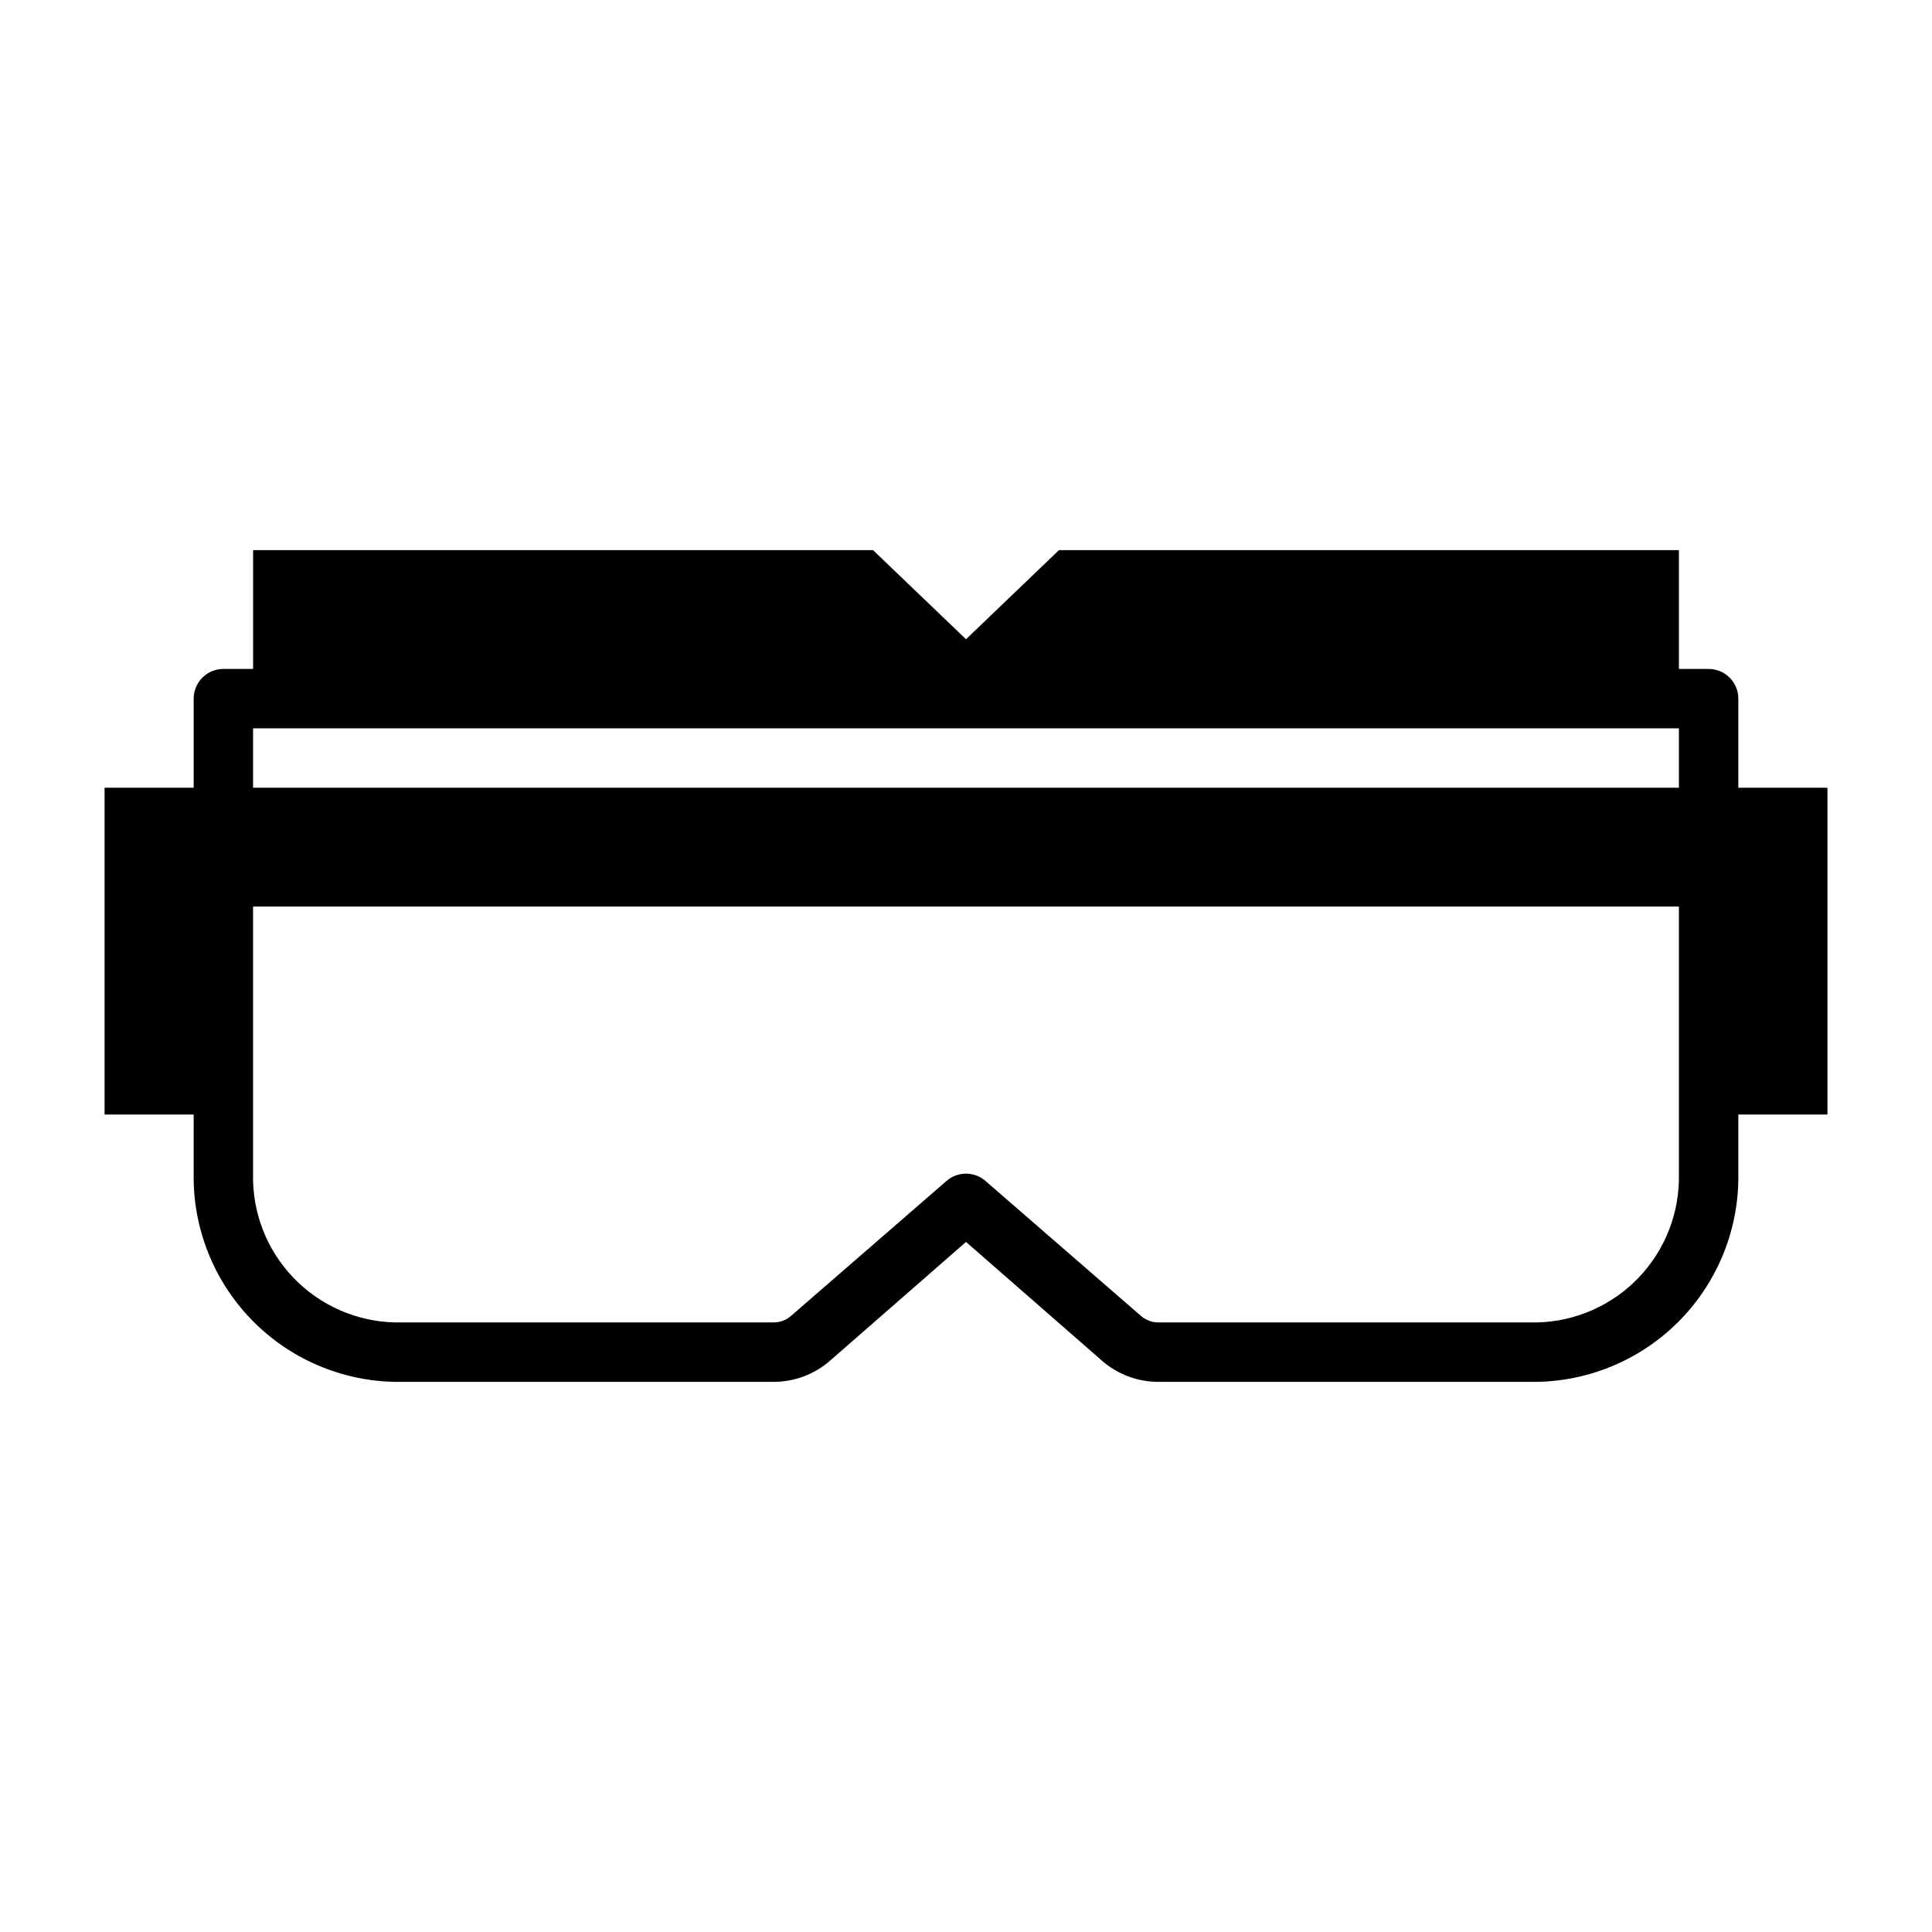 <?xml version="1.0" encoding="UTF-8"?>
<!-- Uploaded to: ICON Repo, www.svgrepo.com, Generator: ICON Repo Mixer Tools -->
<svg fill="#000000" width="800px" height="800px" version="1.1" viewBox="144 144 512 512" xmlns="http://www.w3.org/2000/svg">
 <path d="m195.32 455.1c-0.211 14.367 5.281 28.23 15.27 38.559s23.66 16.277 38.027 16.547h100.45c5.473-0.008 10.754-1.992 14.879-5.59l36.055-31.488 36.055 31.488h-0.004c4.125 3.598 9.41 5.582 14.879 5.59h100.45c14.363-0.27 28.035-6.219 38.023-16.547 9.988-10.328 15.48-24.191 15.27-38.559v-15.742h23.617v-86.594h-23.617v-23.617c0-2.086-0.832-4.09-2.305-5.566-1.477-1.473-3.481-2.305-5.566-2.305h-7.875v-31.488h-164.29l-24.637 23.617-24.641-23.617h-164.29v31.488h-7.871c-4.348 0-7.875 3.523-7.875 7.871v23.617h-23.613v86.594h23.613zm15.746-118.08h377.86v15.742h-377.86zm0 47.23h377.86v70.848c0.234 10.199-3.59 20.07-10.629 27.449-7.043 7.379-16.723 11.664-26.918 11.91h-100.45c-1.68-0.008-3.301-0.625-4.566-1.73l-41.172-35.738h0.004c-2.973-2.609-7.422-2.609-10.391 0l-41.172 35.738c-1.266 1.105-2.887 1.723-4.566 1.73h-100.45c-10.199-0.246-19.879-4.531-26.918-11.91-7.043-7.379-10.867-17.25-10.633-27.449z"/>
</svg>